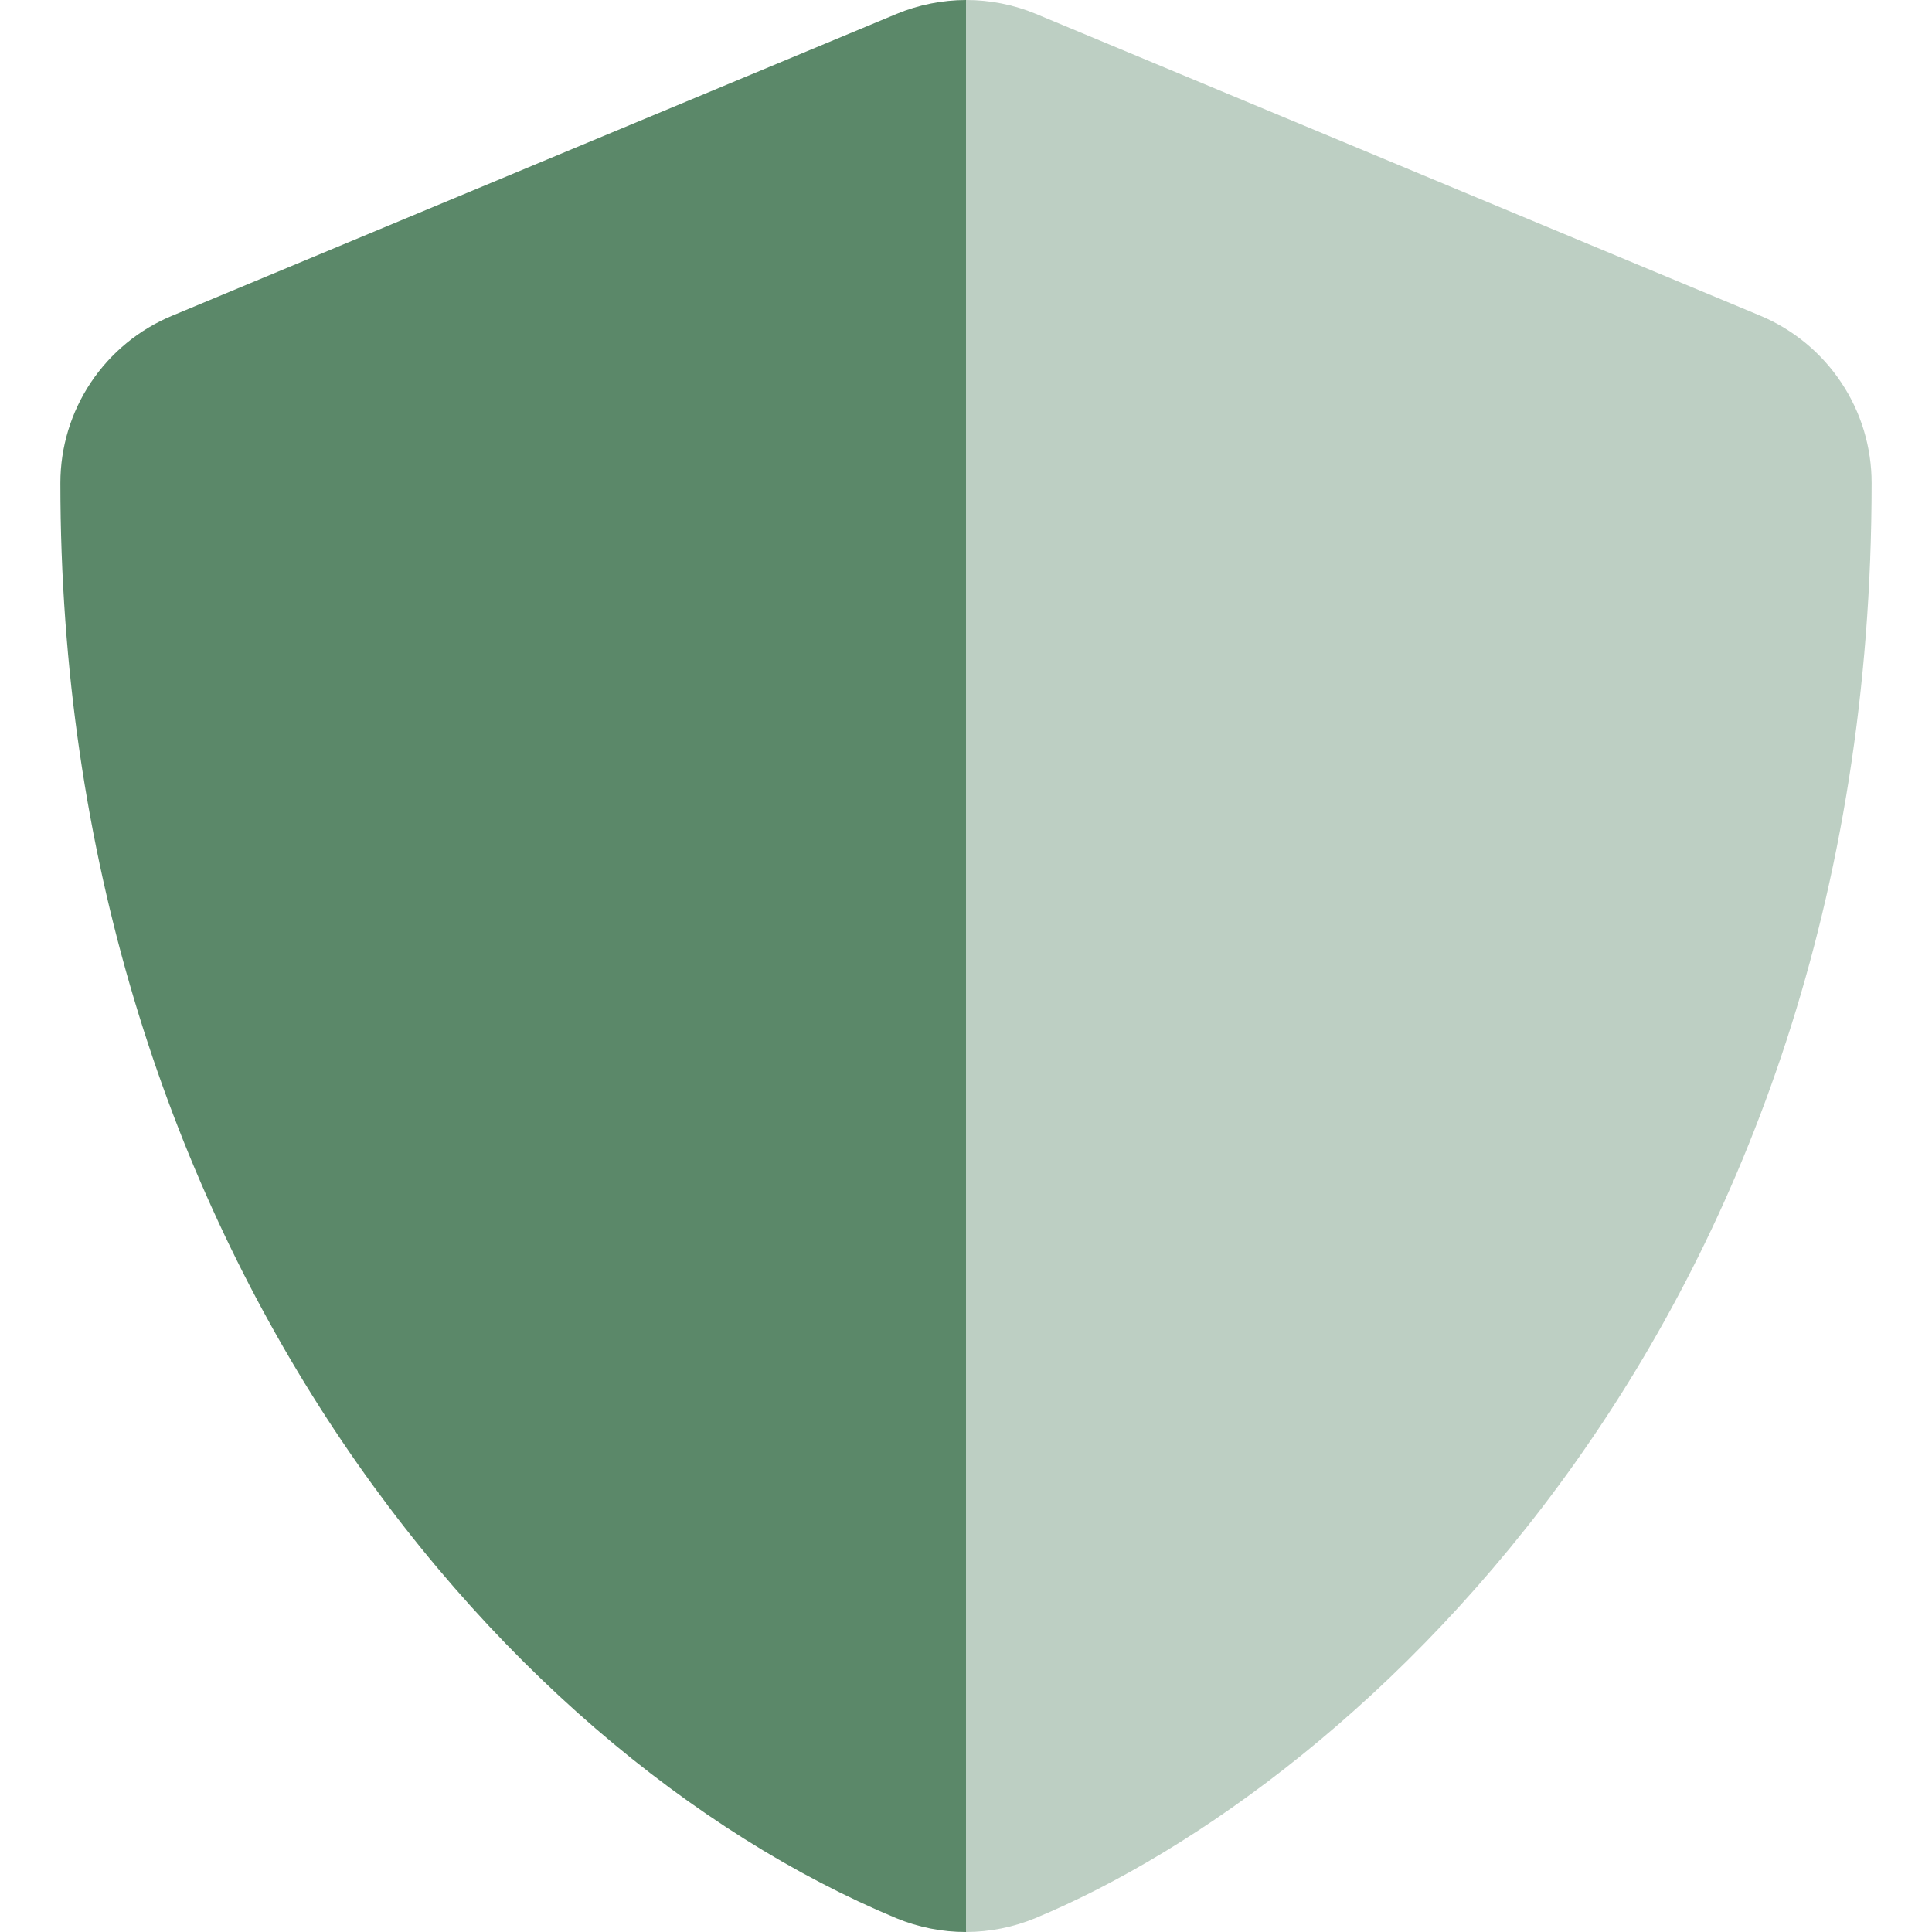 <svg width="32" height="32" viewBox="0 0 32 32" fill="none" xmlns="http://www.w3.org/2000/svg">
<g clip-path="url(#clip0_1_9516)">
<path opacity="0.4" d="M31 8C31 21.831 22.506 29.538 17.15 31.77C16.785 31.921 16.395 31.999 16 32V2.04591e-06C16.397 -0 16.79 0.077 17.156 0.229L29.156 5.229C29.703 5.458 30.169 5.843 30.497 6.336C30.826 6.829 31 7.408 31 8Z" fill="#5B8869"/>
<path d="M16 0V32C15.603 32.001 15.21 31.922 14.844 31.771C8.156 28.983 1 20.407 1 8C1 7.407 1.176 6.828 1.505 6.335C1.835 5.842 2.302 5.457 2.85 5.23L14.85 0.23C15.215 0.079 15.605 0.001 16 0V0Z" fill="#5B8869"/>
</g>
<defs>
<clipPath id="clip0_1_9516">
<rect width="32" height="32" fill="white"/>
</clipPath>
</defs>
</svg>
